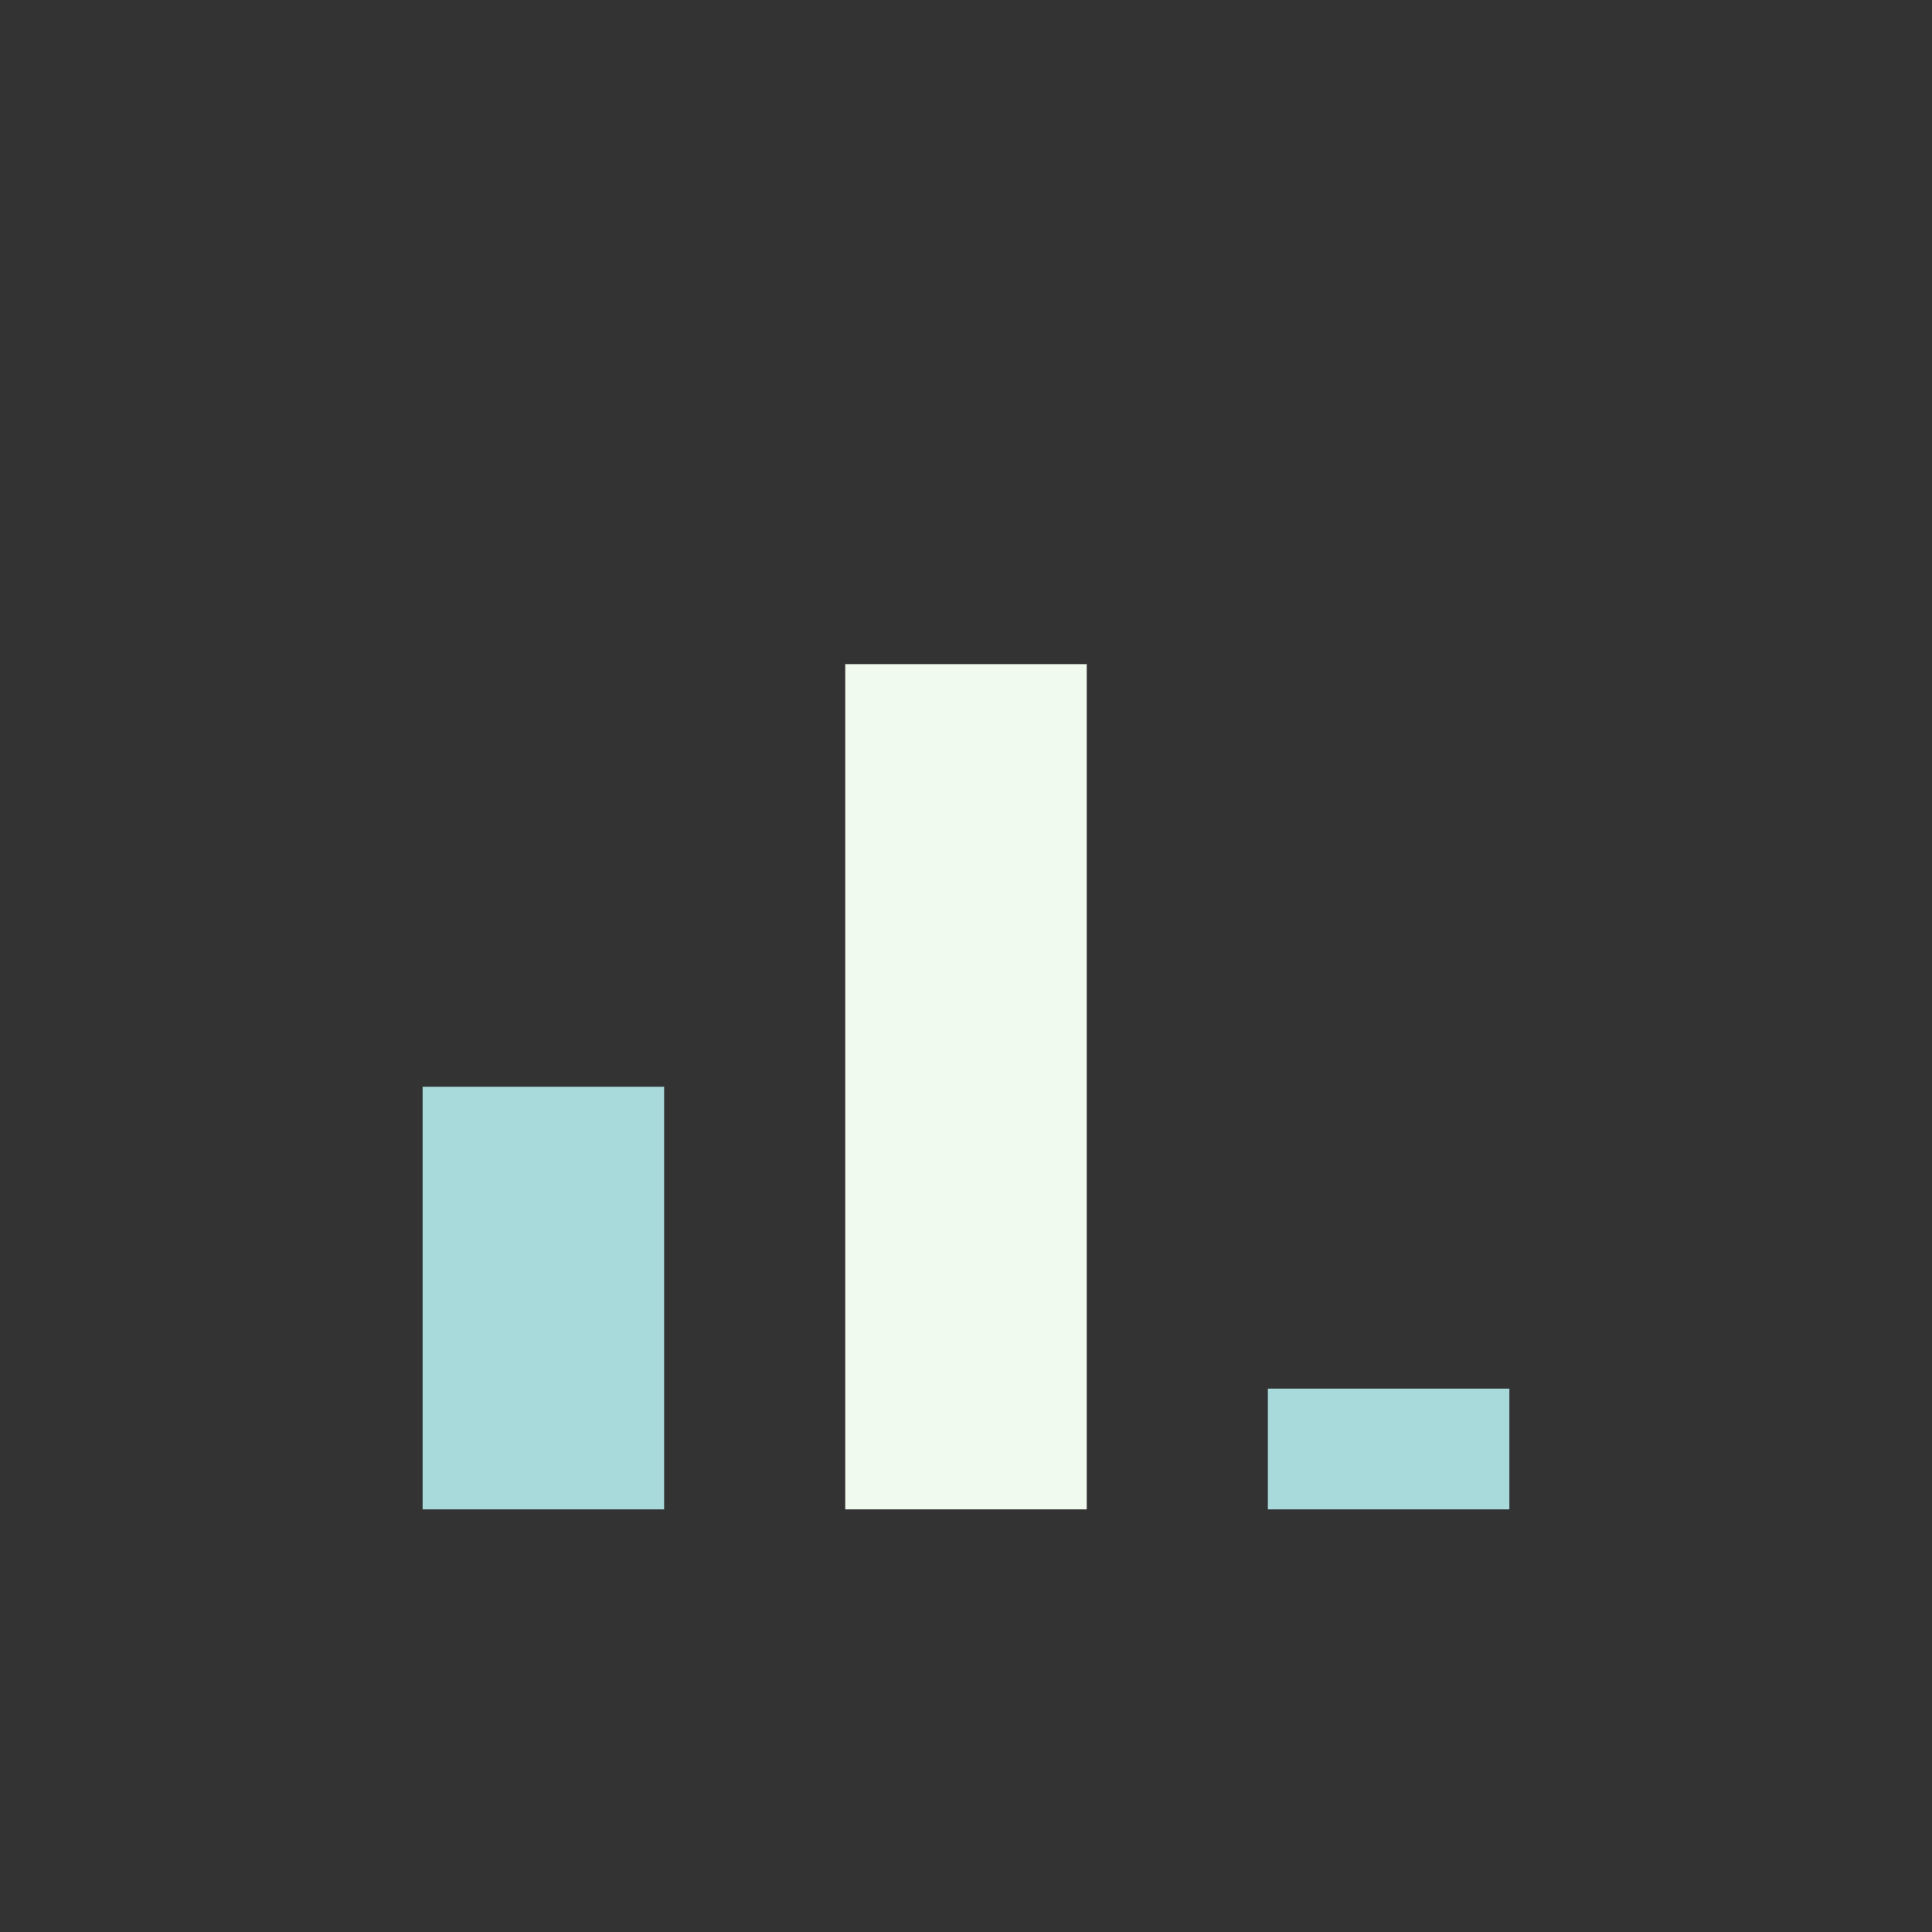 <?xml version="1.0" encoding="UTF-8"?>
<svg xmlns="http://www.w3.org/2000/svg" width="32" height="32" viewBox="0 0 32 32"><rect x="0" y="0" width="32" height="32" fill="#333333" stroke="none"/><rect x="7" y="18" width="4" height="7" fill="#A8DADC"/><rect x="14" y="11" width="4" height="14" fill="#F1FAEE"/><rect x="21" y="23" width="4" height="2" fill="#A8DADC"/></svg>
